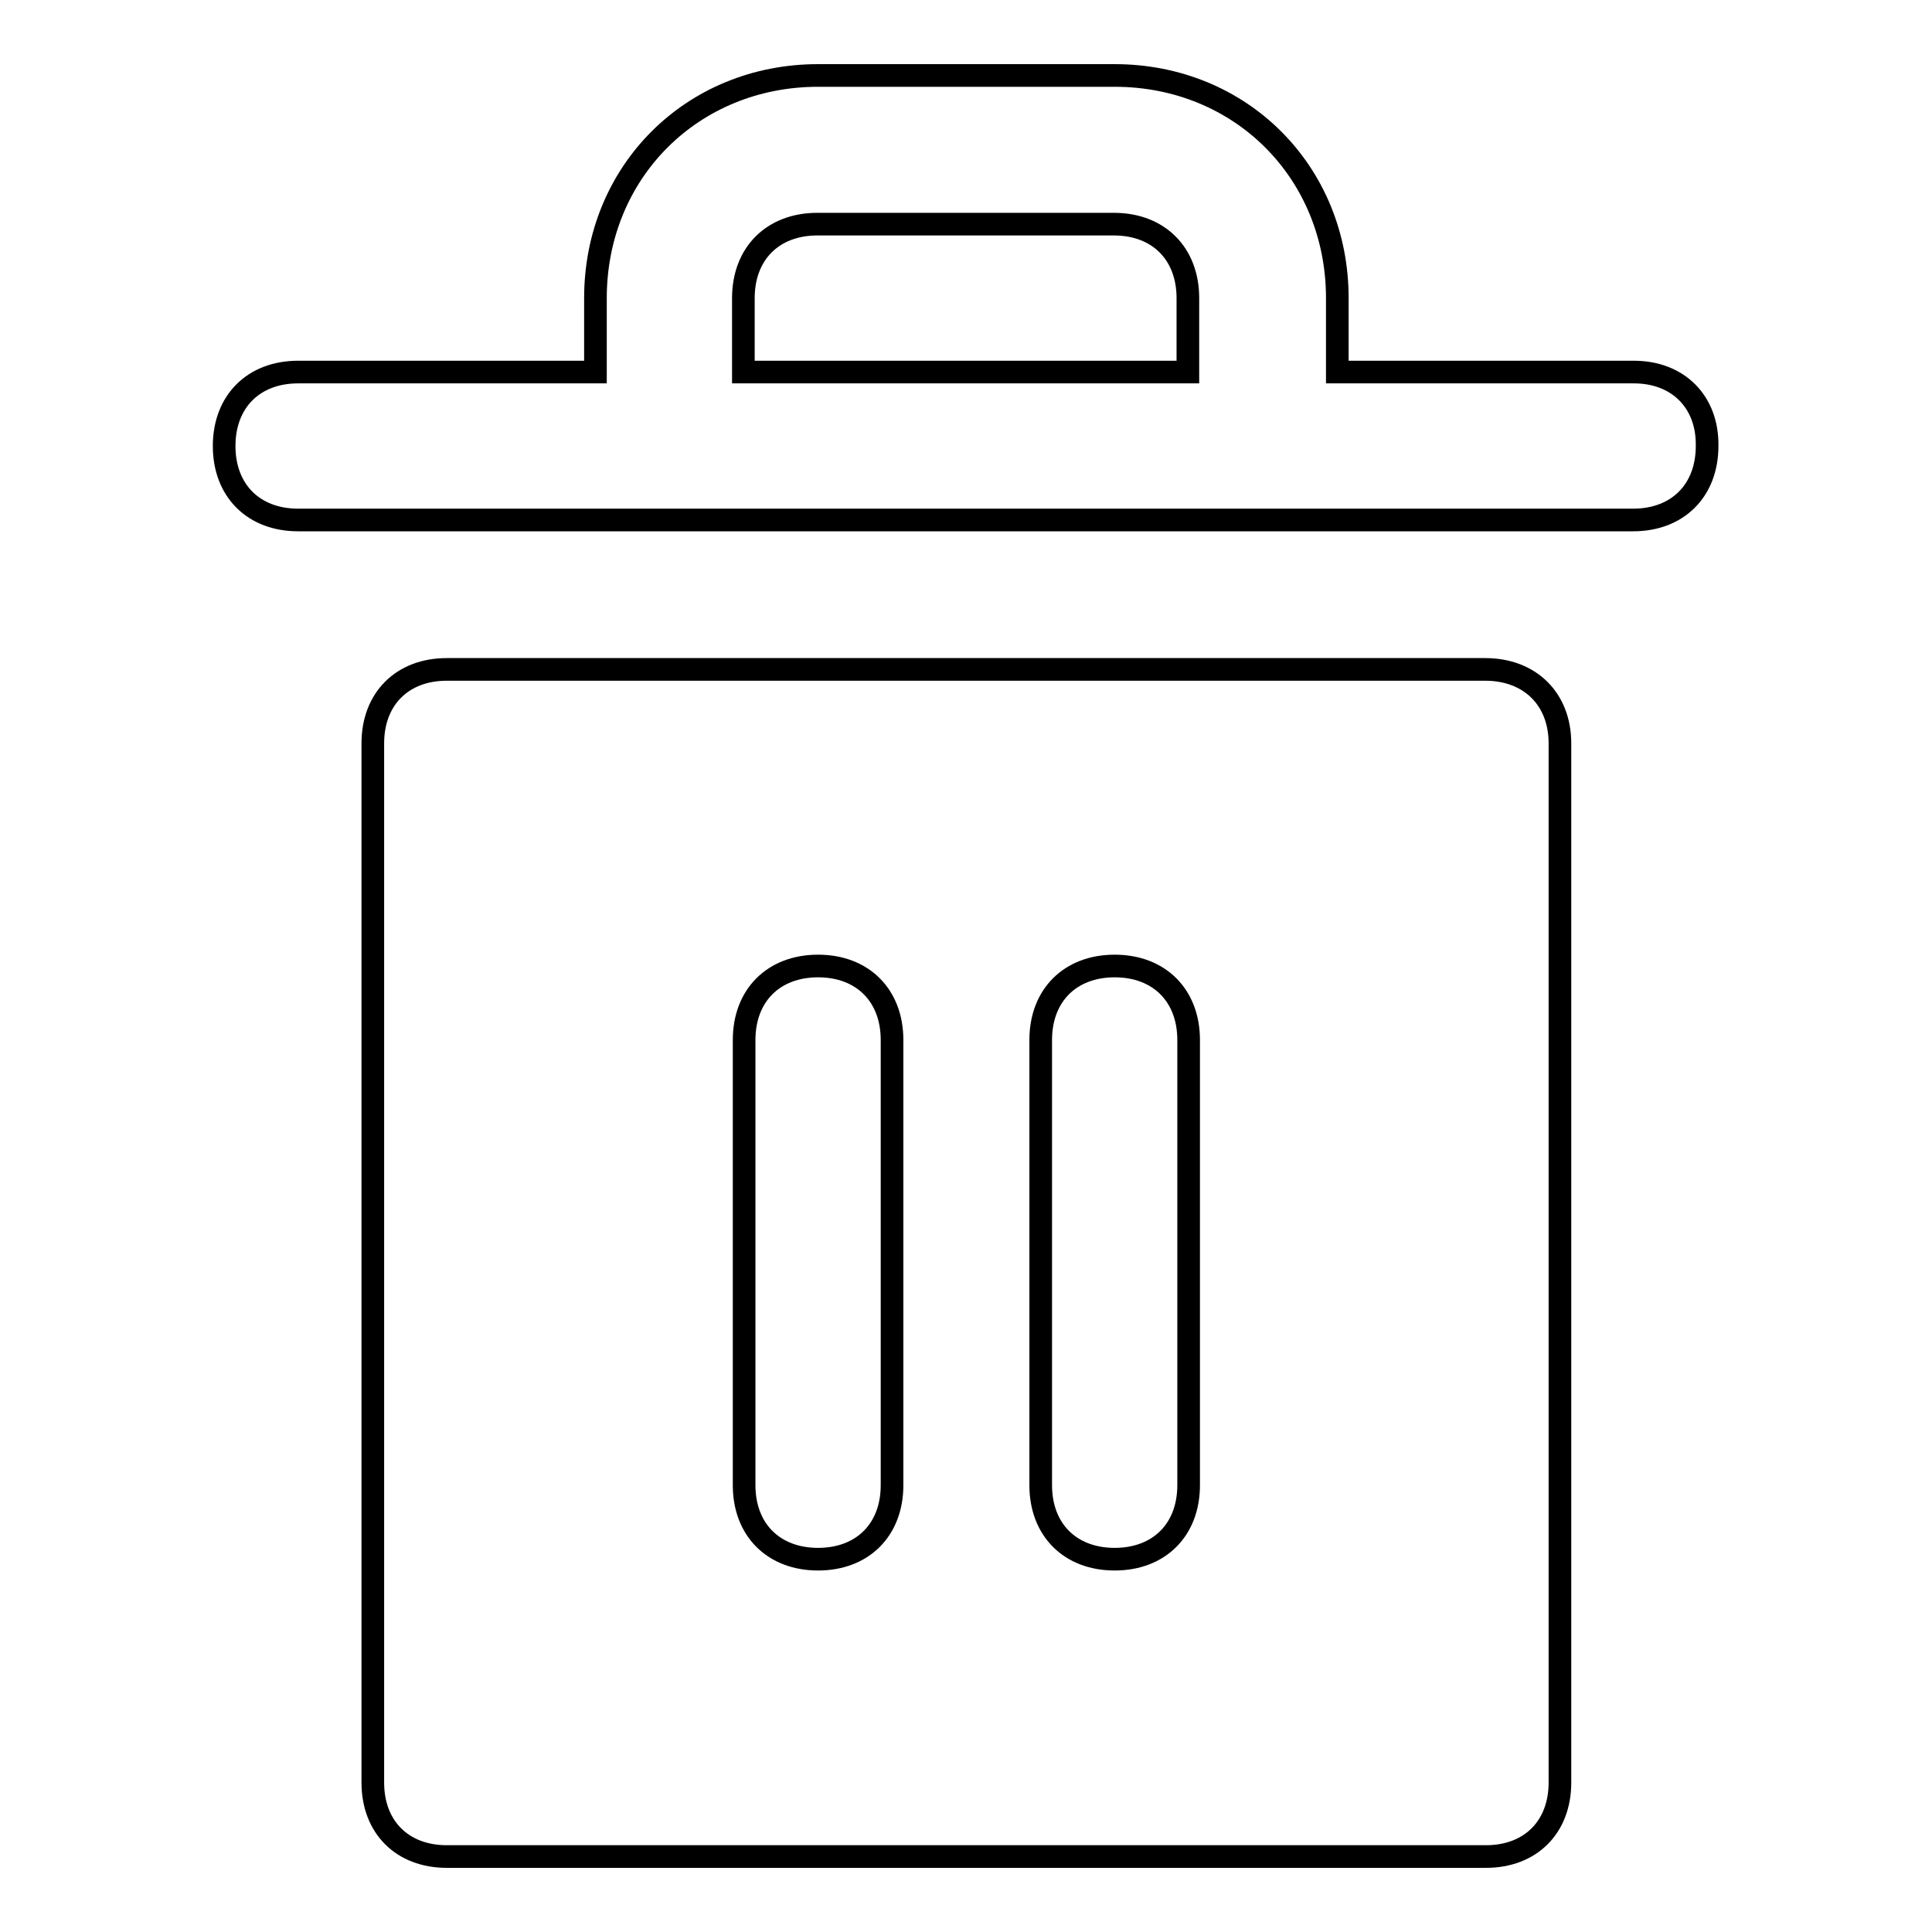 <?xml version="1.0" encoding="utf-8"?>
<!-- Svg Vector Icons : http://www.onlinewebfonts.com/icon -->
<!DOCTYPE svg PUBLIC "-//W3C//DTD SVG 1.1//EN" "http://www.w3.org/Graphics/SVG/1.1/DTD/svg11.dtd">
<svg version="1.1" xmlns="http://www.w3.org/2000/svg" xmlns:xlink="http://www.w3.org/1999/xlink" x="0px" y="0px" viewBox="0 0 256 256" enable-background="new 0 0 256 256" xml:space="preserve">
<g><g><path stroke-width="3" fill-opacity="0" stroke="#000000"  d="M216.5,49.3h-39.3v-9.8c0-16.7-12.8-29.5-29.5-29.5h-39.3c-16.7,0-29.5,12.8-29.5,29.5v9.8H39.5c-5.9,0-9.8,3.9-9.8,9.8c0,5.9,3.9,9.8,9.8,9.8h39.3h98.3h39.3c5.9,0,9.8-3.9,9.8-9.8C226.3,53.3,222.4,49.3,216.5,49.3z M98.5,49.3v-9.8c0-5.9,3.9-9.8,9.8-9.8h39.3c5.9,0,9.8,3.9,9.8,9.8v9.8H98.5z"/><path stroke-width="3" fill-opacity="0" stroke="#000000"  d="M196.8,88.7H59.2c-5.9,0-9.8,3.9-9.8,9.8v137.7c0,5.9,3.9,9.8,9.8,9.8h137.7c5.9,0,9.8-3.9,9.8-9.8V98.5C206.7,92.6,202.7,88.7,196.8,88.7z M118.2,196.8c0,5.9-3.9,9.8-9.8,9.8s-9.8-3.9-9.8-9.8v-59c0-5.9,3.9-9.8,9.8-9.8s9.8,3.9,9.8,9.8V196.8z M157.5,196.8c0,5.9-3.9,9.8-9.8,9.8c-5.9,0-9.8-3.9-9.8-9.8v-59c0-5.9,3.9-9.8,9.8-9.8c5.9,0,9.8,3.9,9.8,9.8V196.8z"/></g></g>
</svg>